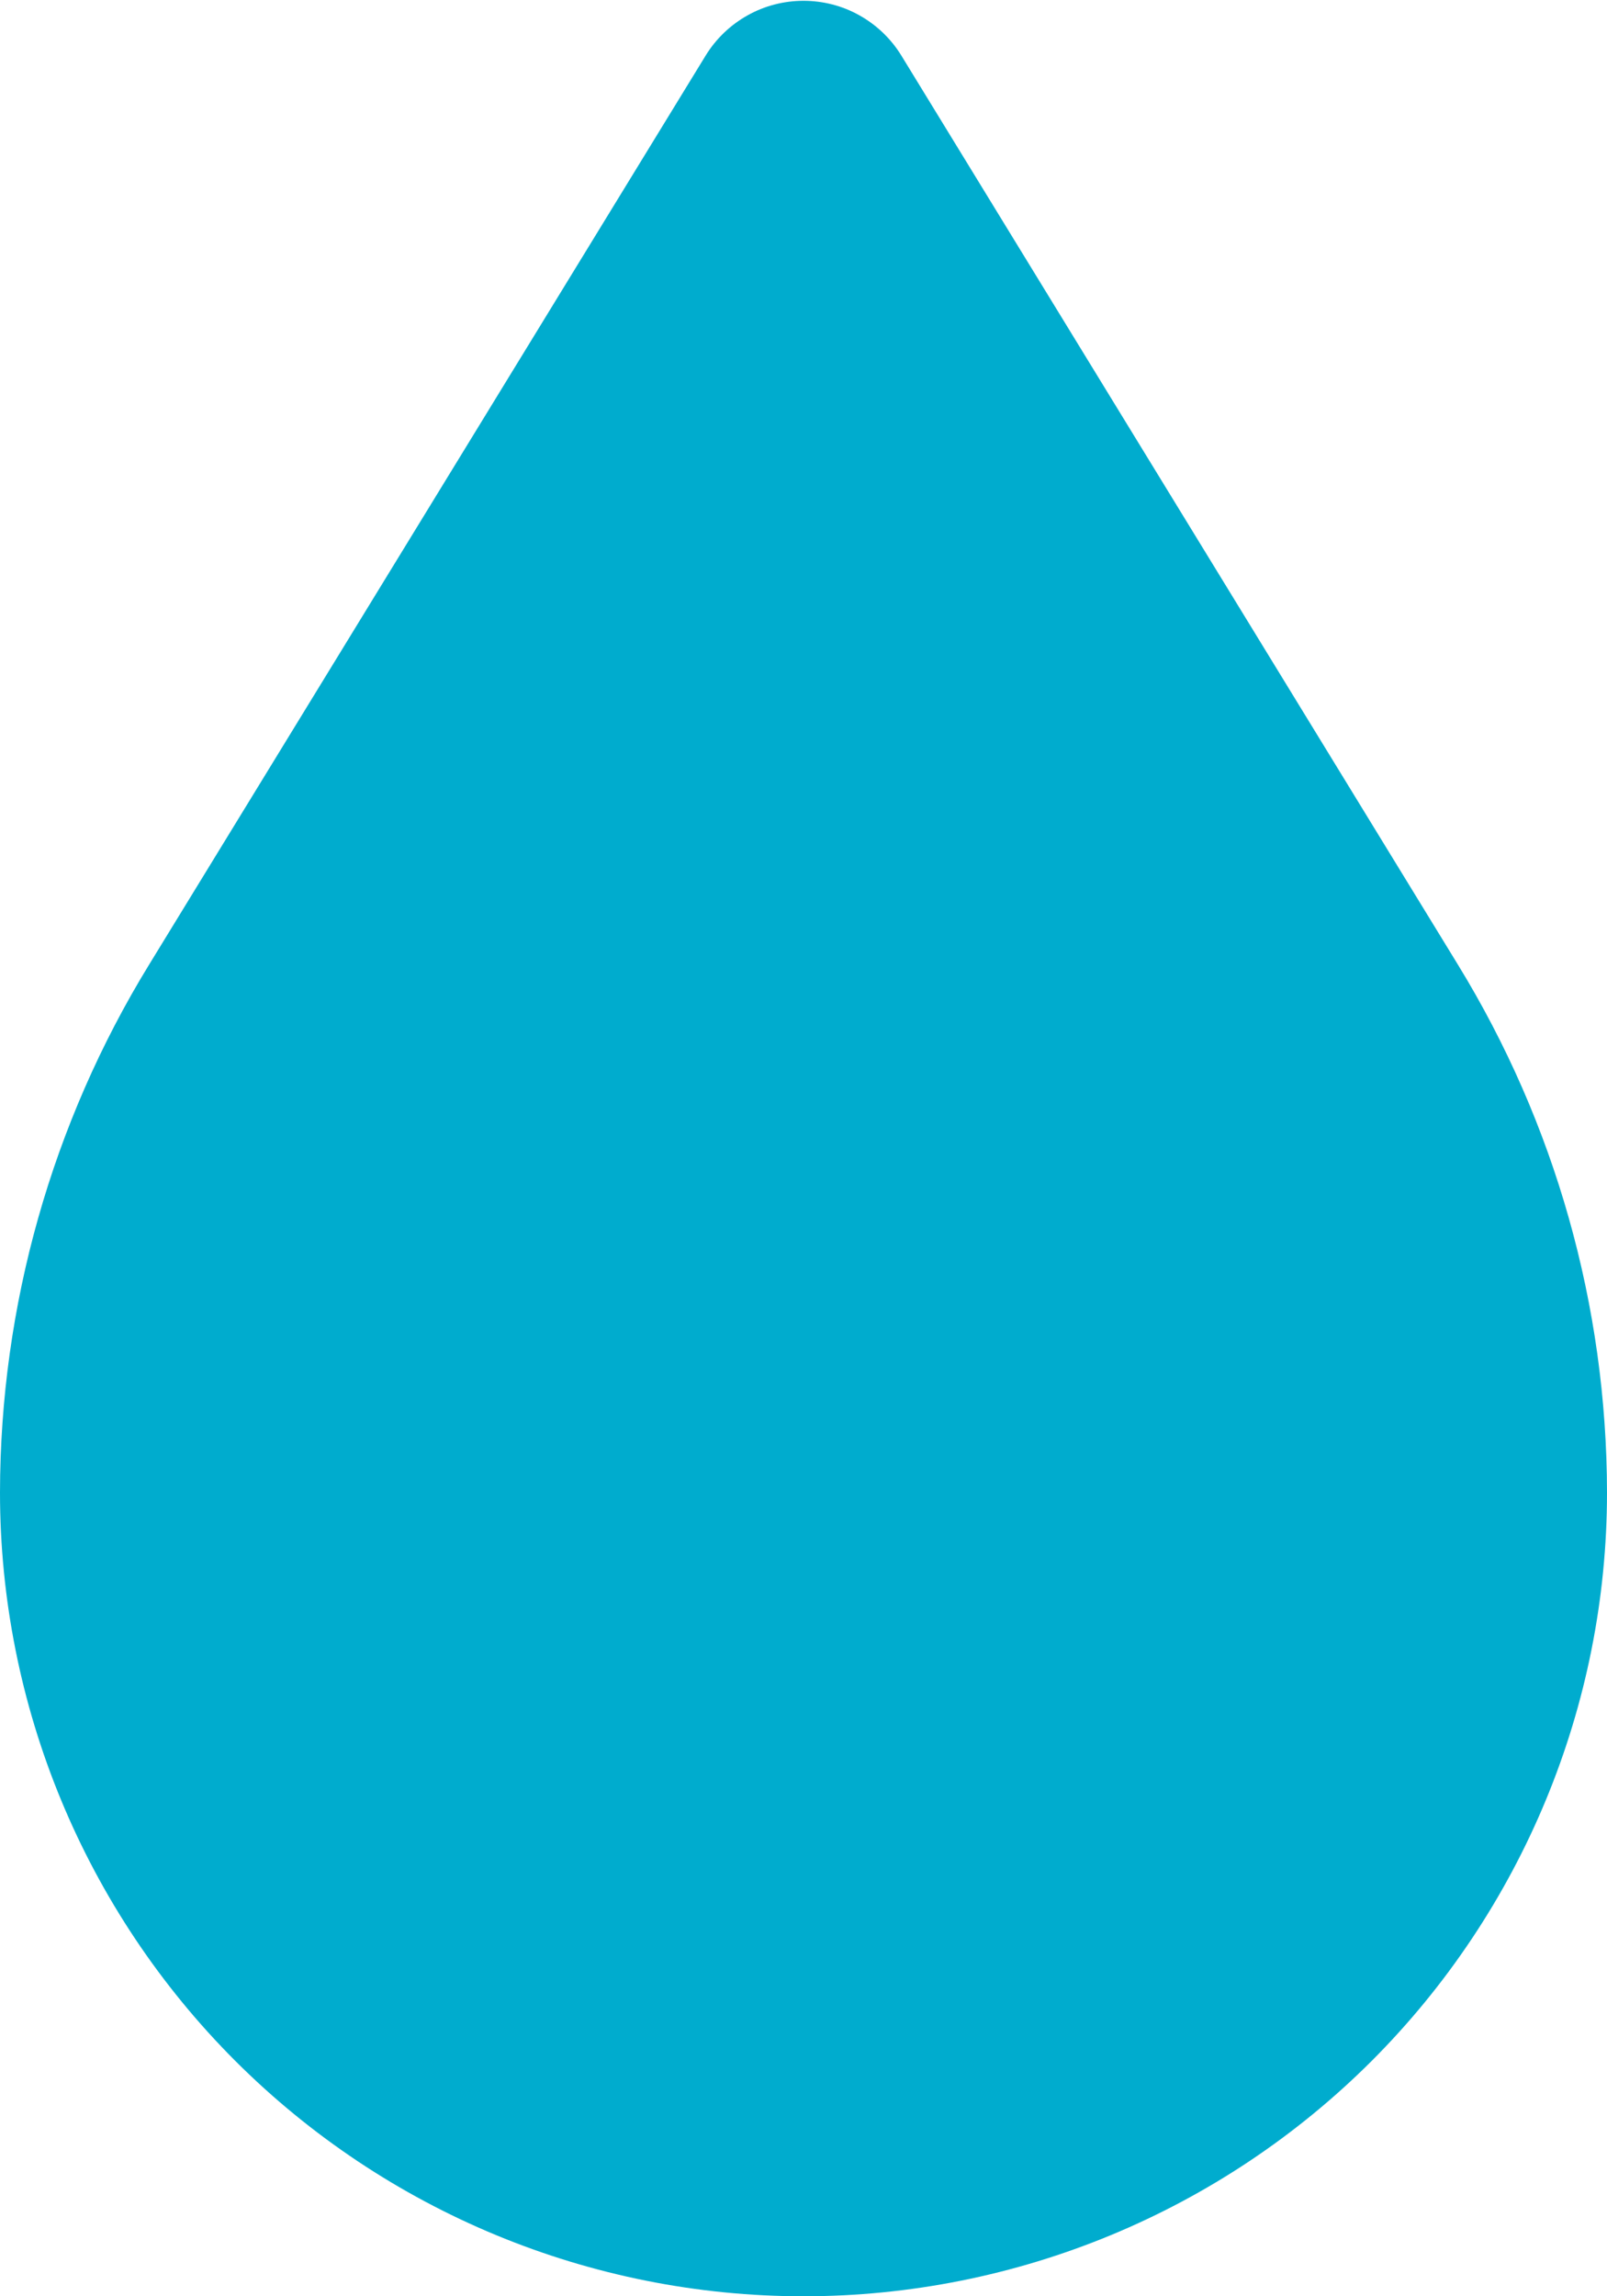 <svg width="14" height="20" viewBox="0 0 14 20" fill="none" xmlns="http://www.w3.org/2000/svg">
<path d="M12.7 8.4L7.85 0.48C7.76 0.335 7.635 0.216 7.486 0.133C7.338 0.05 7.17 0.007 7 0.007C6.83 0.007 6.662 0.05 6.514 0.133C6.365 0.216 6.24 0.335 6.15 0.48L1.3 8.4C0.451 9.784 0.002 11.376 0 13C2.76642e-08 14.857 0.737 16.637 2.05 17.95C3.363 19.262 5.143 20 7 20C8.857 20 10.637 19.262 11.95 17.95C13.262 16.637 14 14.857 14 13C13.998 11.376 13.549 9.784 12.7 8.4Z" fill="#00ACCE"/>
</svg>
